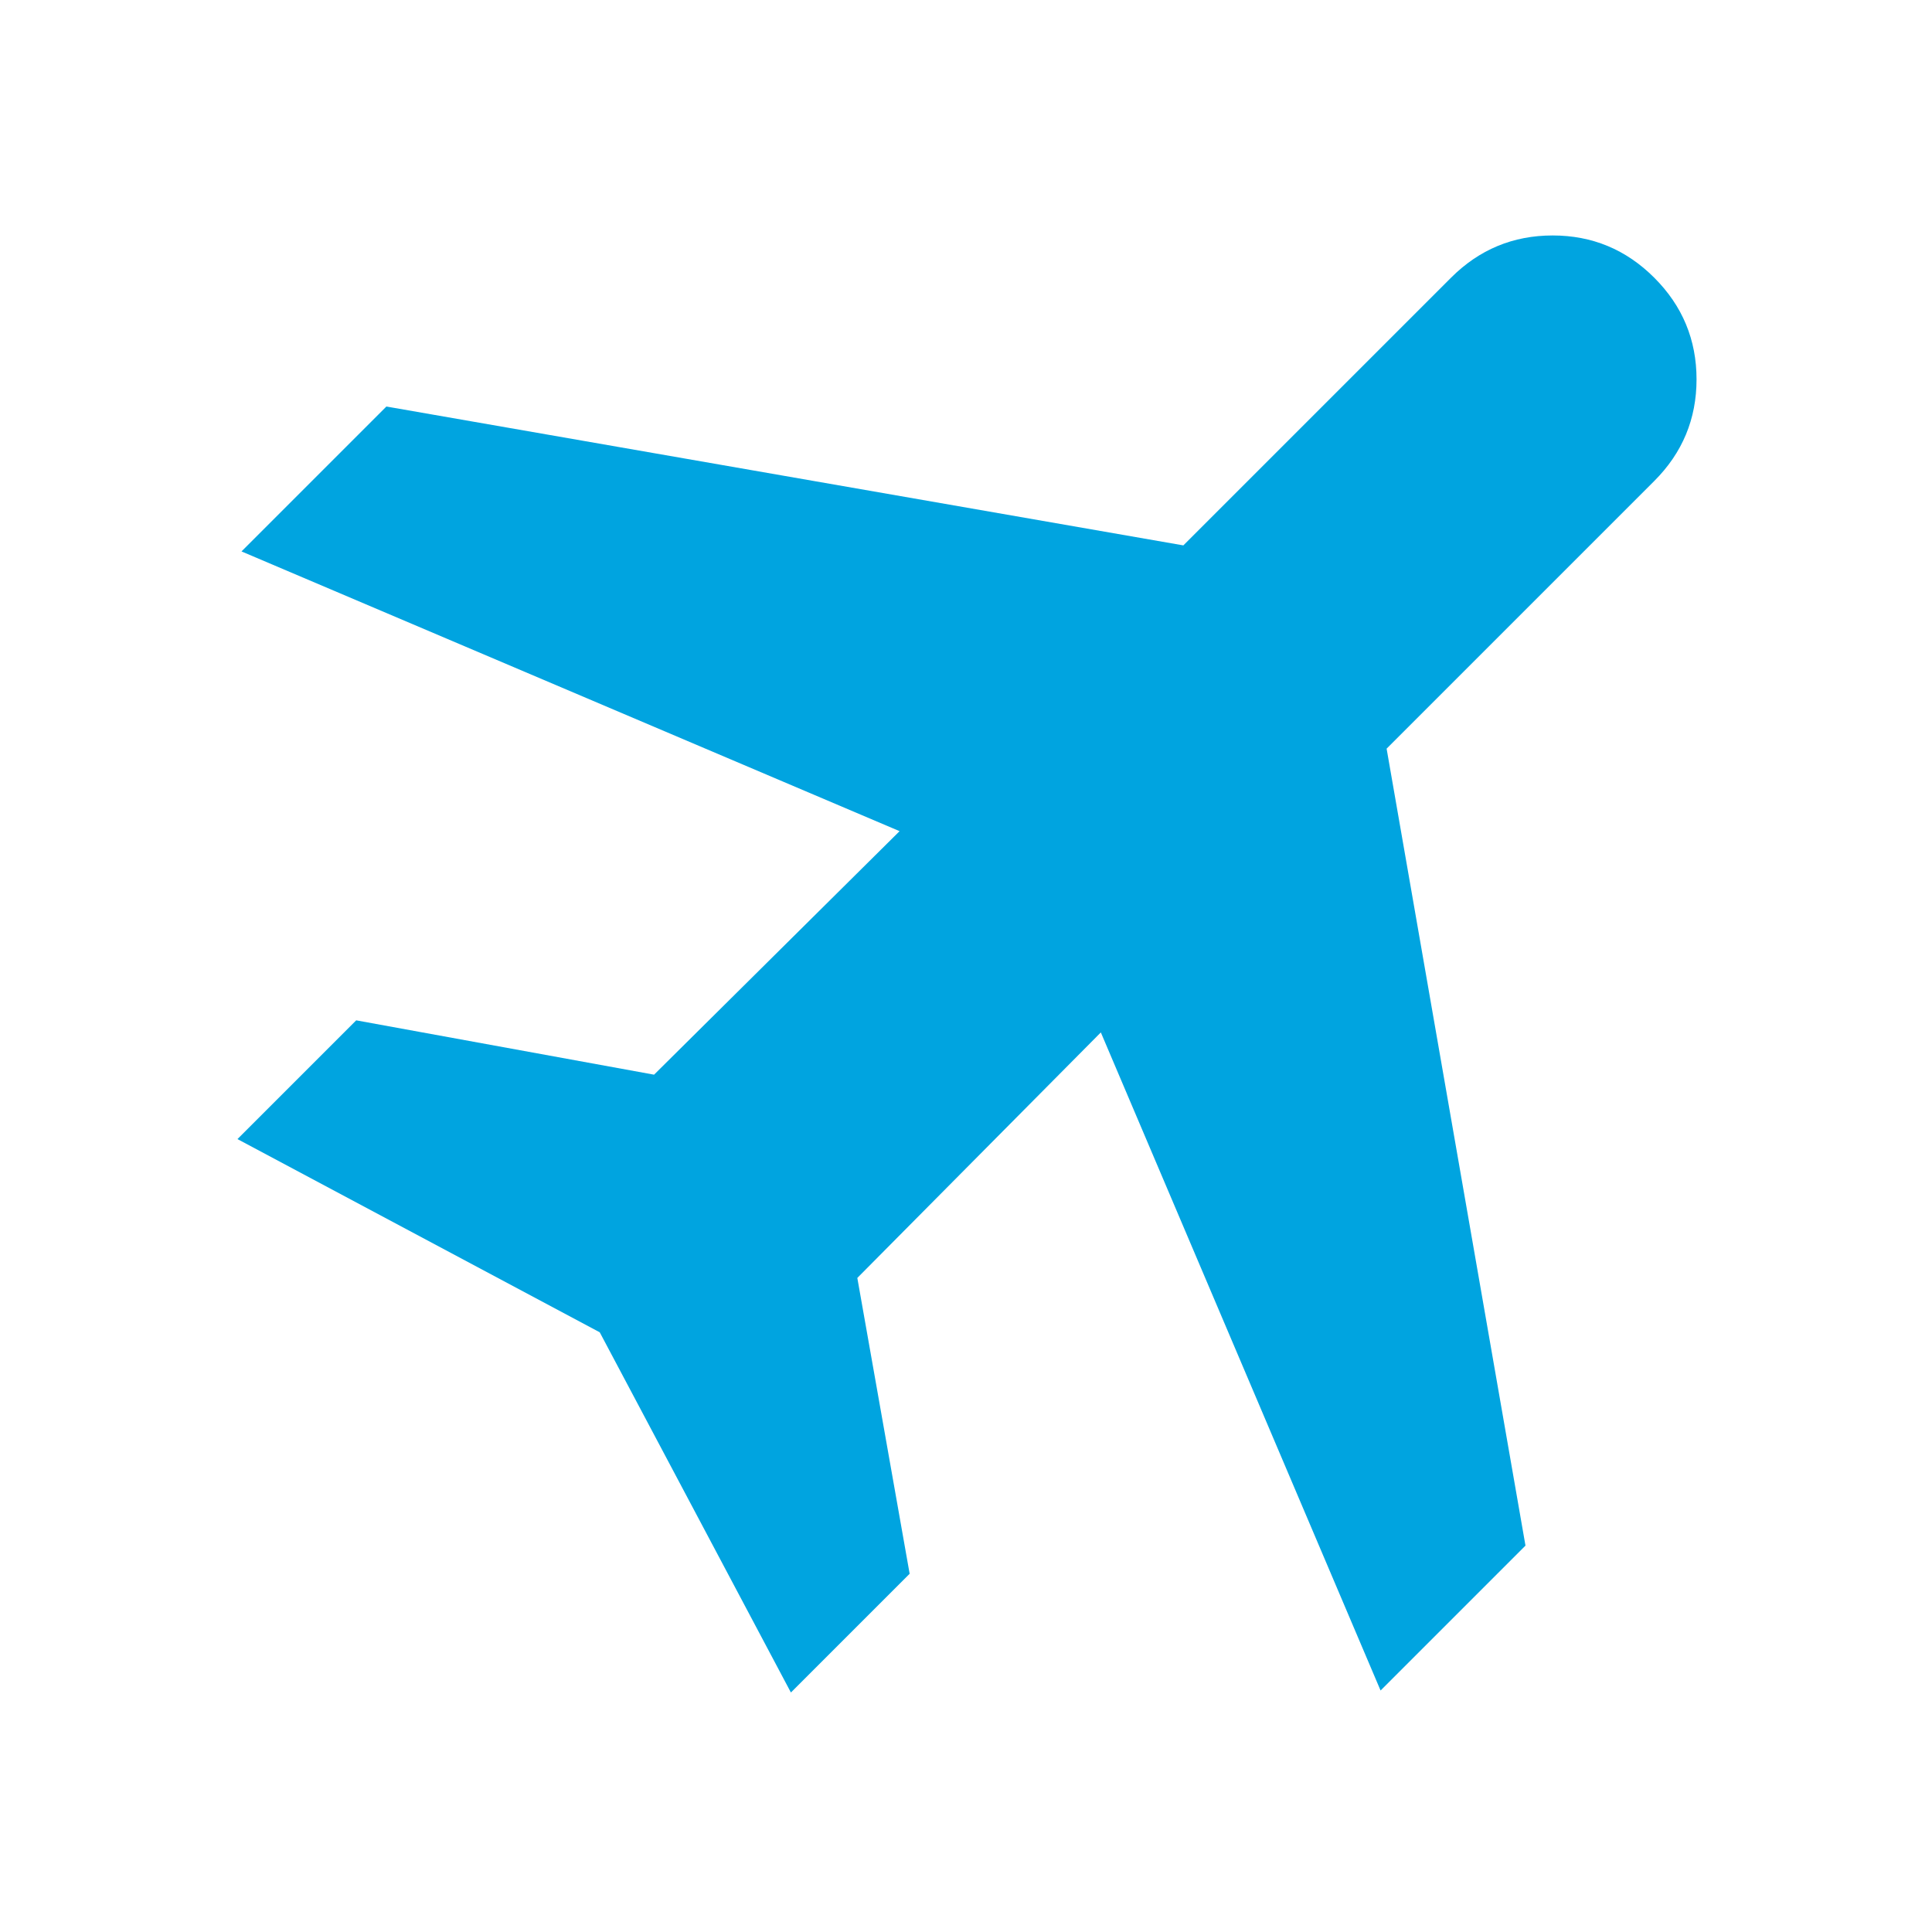<svg xmlns="http://www.w3.org/2000/svg" height="48px" viewBox="0 -960 960 960" width="48px" fill="#00a4e0"><path d="m393-119-95-179-180-96 59-59 148 27 122-121-327-139 72-72 396 69 133-133q21-21 50.5-21t50.5 21q21 21 21 50.5T822-721L689-588l69 396-72 72-139-327-121 122 26 147-59 59Z"/></svg>
